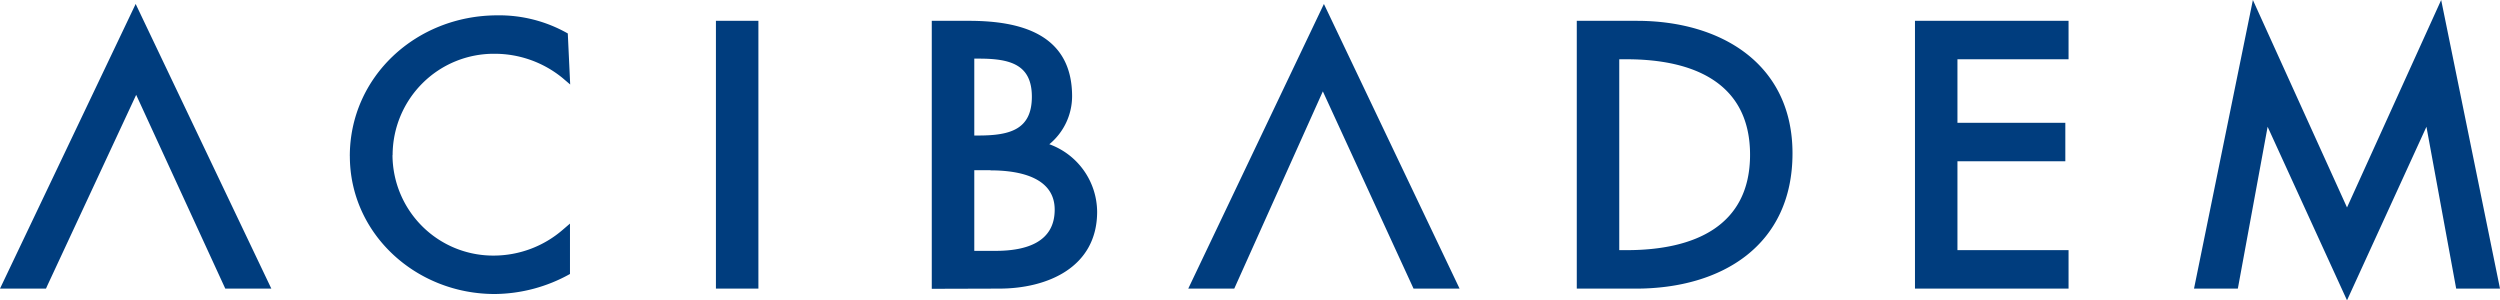 <svg xmlns="http://www.w3.org/2000/svg" width="333.001" height="40" viewBox="0 0 333.001 40"><path d="M6955.048-3927.117l-3.967,21.558h-5.837l7.841-38.442,12.538,27.633L6978.165-3944l7.835,38.442h-5.836l-3.961-21.558L6965.623-3904Zm-255.453,3.908c0-10.558,8.815-18.749,19.671-18.749a18.448,18.448,0,0,1,9.364,2.414l.319,6.8-1-.854a14.267,14.267,0,0,0-9.082-3.24,13.448,13.448,0,0,0-9.583,3.915,13.532,13.532,0,0,0-3.987,9.574h-.016a13.456,13.456,0,0,0,3.971,9.5,13.388,13.388,0,0,0,9.515,3.892,14.073,14.073,0,0,0,9.177-3.424l.977-.838v6.712a20.862,20.862,0,0,1-10.011,2.668C6708.385-3904.831,6699.6-3912.88,6699.6-3923.209Zm77.517-18.018h4.969c6.749,0,13.723,1.7,13.723,10.062a8.3,8.3,0,0,1-3.033,6.376,9.644,9.644,0,0,1,6.368,8.987c0,7.434-6.65,10.244-13.05,10.244l-8.977.026Zm5.663,30.64h2.835c4.143,0,7.875-1.183,7.875-5.486,0-4.188-4.441-5.235-8.543-5.235v-.021h-2.167Zm0-15.364h.549c4.222,0,7.12-.8,7.12-5.167,0-4.273-2.851-5.074-7.027-5.074v-.005h-.642Zm125.3,20.394v-35.67h20.457v5.12h-14.8v8.465h14.37v5.12h-14.37v11.841h14.8v5.125Zm-37.191,0h.019Zm-7.856,0v-35.67h8.018c11.165,0,20.716,5.712,20.716,17.652,0,12.208-9.348,18.018-20.877,18.018Zm5.658-5.125h.977c9.056,0,16.445-3.224,16.445-12.709s-7.39-12.716-16.445-12.716h-.977Zm-27.4,5.125-12.082-26.274-11.8,26.274h-6.128l18.071-37.916,18.071,37.916Zm-92.924,0v-35.67h5.658v35.67Zm-65.353,0-11.87-25.811-11.825,25.388-.189.422H6653l18.071-37.916,18.071,37.916Z" transform="translate(-6653 3944.001)" fill="#003d7e"/></svg>